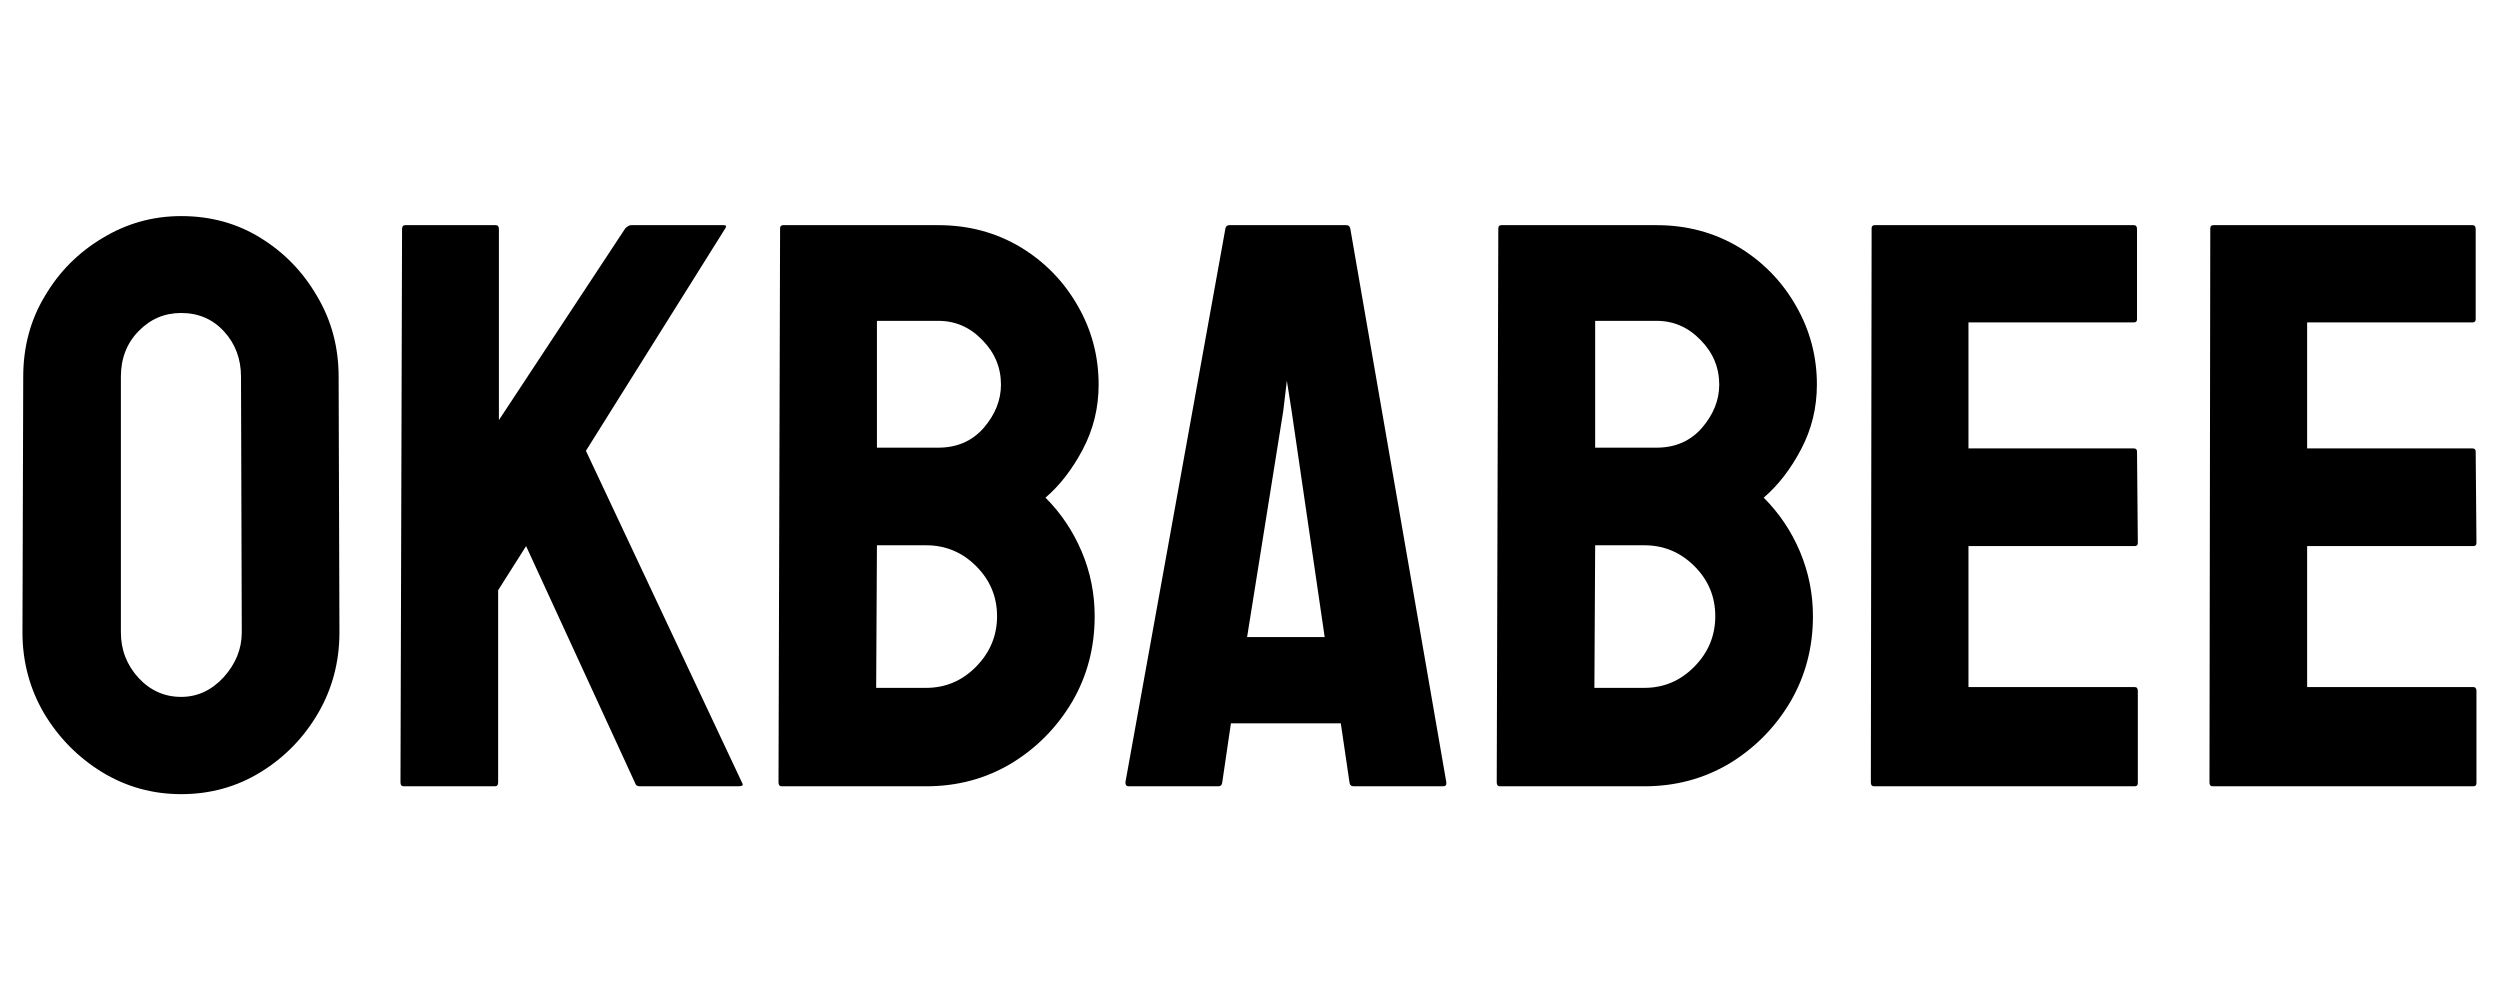 <svg viewBox="0 0 62 16" fill="none" height="25px" xmlns="http://www.w3.org/2000/svg">
<path d="M4.492 15.195C3.783 15.195 3.128 15.013 2.529 14.648C1.937 14.284 1.458 13.799 1.094 13.193C0.736 12.581 0.557 11.911 0.557 11.182L0.576 4.844C0.576 4.102 0.755 3.434 1.113 2.842C1.465 2.243 1.94 1.764 2.539 1.406C3.138 1.042 3.789 0.859 4.492 0.859C5.221 0.859 5.876 1.038 6.455 1.396C7.041 1.755 7.51 2.236 7.861 2.842C8.219 3.441 8.398 4.108 8.398 4.844L8.418 11.182C8.418 11.911 8.242 12.578 7.891 13.184C7.533 13.796 7.057 14.284 6.465 14.648C5.872 15.013 5.215 15.195 4.492 15.195ZM4.492 12.783C4.896 12.783 5.247 12.62 5.547 12.295C5.846 11.963 5.996 11.592 5.996 11.182L5.977 4.844C5.977 4.401 5.837 4.027 5.557 3.721C5.277 3.415 4.922 3.262 4.492 3.262C4.082 3.262 3.73 3.411 3.438 3.711C3.145 4.01 2.998 4.388 2.998 4.844V11.182C2.998 11.618 3.145 11.995 3.438 12.315C3.73 12.627 4.082 12.783 4.492 12.783ZM12.275 15H10.01C9.958 15 9.932 14.967 9.932 14.902L9.971 1.182C9.971 1.117 9.997 1.084 10.049 1.084H12.295C12.347 1.084 12.373 1.117 12.373 1.182V5.918L15.508 1.162C15.56 1.11 15.609 1.084 15.654 1.084H17.949C18.008 1.084 18.021 1.11 17.988 1.162L14.531 6.68L18.408 14.922C18.441 14.974 18.408 15 18.311 15H15.869C15.804 15 15.765 14.974 15.752 14.922L13.047 9.043L12.354 10.137V14.902C12.354 14.967 12.328 15 12.275 15ZM22.969 15H19.385C19.333 15 19.307 14.967 19.307 14.902L19.346 1.162C19.346 1.11 19.372 1.084 19.424 1.084H23.271C24.02 1.084 24.701 1.266 25.312 1.631C25.912 1.995 26.384 2.48 26.729 3.086C27.074 3.685 27.246 4.336 27.246 5.039C27.246 5.612 27.116 6.146 26.855 6.641C26.595 7.135 26.286 7.536 25.928 7.842C26.312 8.226 26.611 8.672 26.826 9.18C27.041 9.688 27.148 10.221 27.148 10.781C27.148 11.556 26.963 12.262 26.592 12.9C26.214 13.538 25.71 14.05 25.078 14.434C24.447 14.811 23.744 15 22.969 15ZM23.271 3.457H21.748V6.602H23.271C23.734 6.602 24.108 6.439 24.395 6.113C24.681 5.781 24.824 5.423 24.824 5.039C24.824 4.616 24.671 4.248 24.365 3.936C24.059 3.617 23.695 3.457 23.271 3.457ZM22.969 9.023H21.748L21.729 12.559H22.969C23.451 12.559 23.864 12.383 24.209 12.031C24.554 11.68 24.727 11.263 24.727 10.781C24.727 10.3 24.554 9.886 24.209 9.541C23.864 9.196 23.451 9.023 22.969 9.023ZM27.91 14.902L30.391 1.162C30.404 1.11 30.436 1.084 30.488 1.084H33.389C33.441 1.084 33.473 1.11 33.486 1.162L35.869 14.902C35.876 14.967 35.85 15 35.791 15H33.574C33.509 15 33.473 14.967 33.467 14.902L33.252 13.438H30.527L30.312 14.902C30.306 14.967 30.273 15 30.215 15H27.988C27.936 15 27.91 14.967 27.91 14.902ZM31.826 5.684L30.928 11.299H32.852L32.031 5.684L31.914 4.941L31.826 5.684ZM40.781 15H37.197C37.145 15 37.119 14.967 37.119 14.902L37.158 1.162C37.158 1.11 37.184 1.084 37.236 1.084H41.084C41.833 1.084 42.513 1.266 43.125 1.631C43.724 1.995 44.196 2.48 44.541 3.086C44.886 3.685 45.059 4.336 45.059 5.039C45.059 5.612 44.928 6.146 44.668 6.641C44.408 7.135 44.098 7.536 43.74 7.842C44.124 8.226 44.424 8.672 44.639 9.18C44.853 9.688 44.961 10.221 44.961 10.781C44.961 11.556 44.775 12.262 44.404 12.9C44.027 13.538 43.522 14.05 42.891 14.434C42.259 14.811 41.556 15 40.781 15ZM41.084 3.457H39.56V6.602H41.084C41.546 6.602 41.921 6.439 42.207 6.113C42.493 5.781 42.637 5.423 42.637 5.039C42.637 4.616 42.484 4.248 42.178 3.936C41.872 3.617 41.507 3.457 41.084 3.457ZM40.781 9.023H39.56L39.541 12.559H40.781C41.263 12.559 41.676 12.383 42.022 12.031C42.367 11.68 42.539 11.263 42.539 10.781C42.539 10.3 42.367 9.886 42.022 9.541C41.676 9.196 41.263 9.023 40.781 9.023ZM52.94 15H46.475C46.422 15 46.397 14.967 46.397 14.902L46.416 1.162C46.416 1.11 46.442 1.084 46.494 1.084H52.92C52.972 1.084 52.998 1.117 52.998 1.182V3.418C52.998 3.47 52.972 3.496 52.92 3.496H48.818V6.621H52.92C52.972 6.621 52.998 6.647 52.998 6.699L53.018 8.965C53.018 9.017 52.992 9.043 52.94 9.043H48.818V12.539H52.94C52.992 12.539 53.018 12.572 53.018 12.637V14.922C53.018 14.974 52.992 15 52.94 15ZM61.338 15H54.873C54.821 15 54.795 14.967 54.795 14.902L54.815 1.162C54.815 1.11 54.84 1.084 54.893 1.084H61.318C61.37 1.084 61.397 1.117 61.397 1.182V3.418C61.397 3.47 61.37 3.496 61.318 3.496H57.217V6.621H61.318C61.37 6.621 61.397 6.647 61.397 6.699L61.416 8.965C61.416 9.017 61.39 9.043 61.338 9.043H57.217V12.539H61.338C61.39 12.539 61.416 12.572 61.416 12.637V14.922C61.416 14.974 61.39 15 61.338 15Z" fill="black"/>
</svg>

